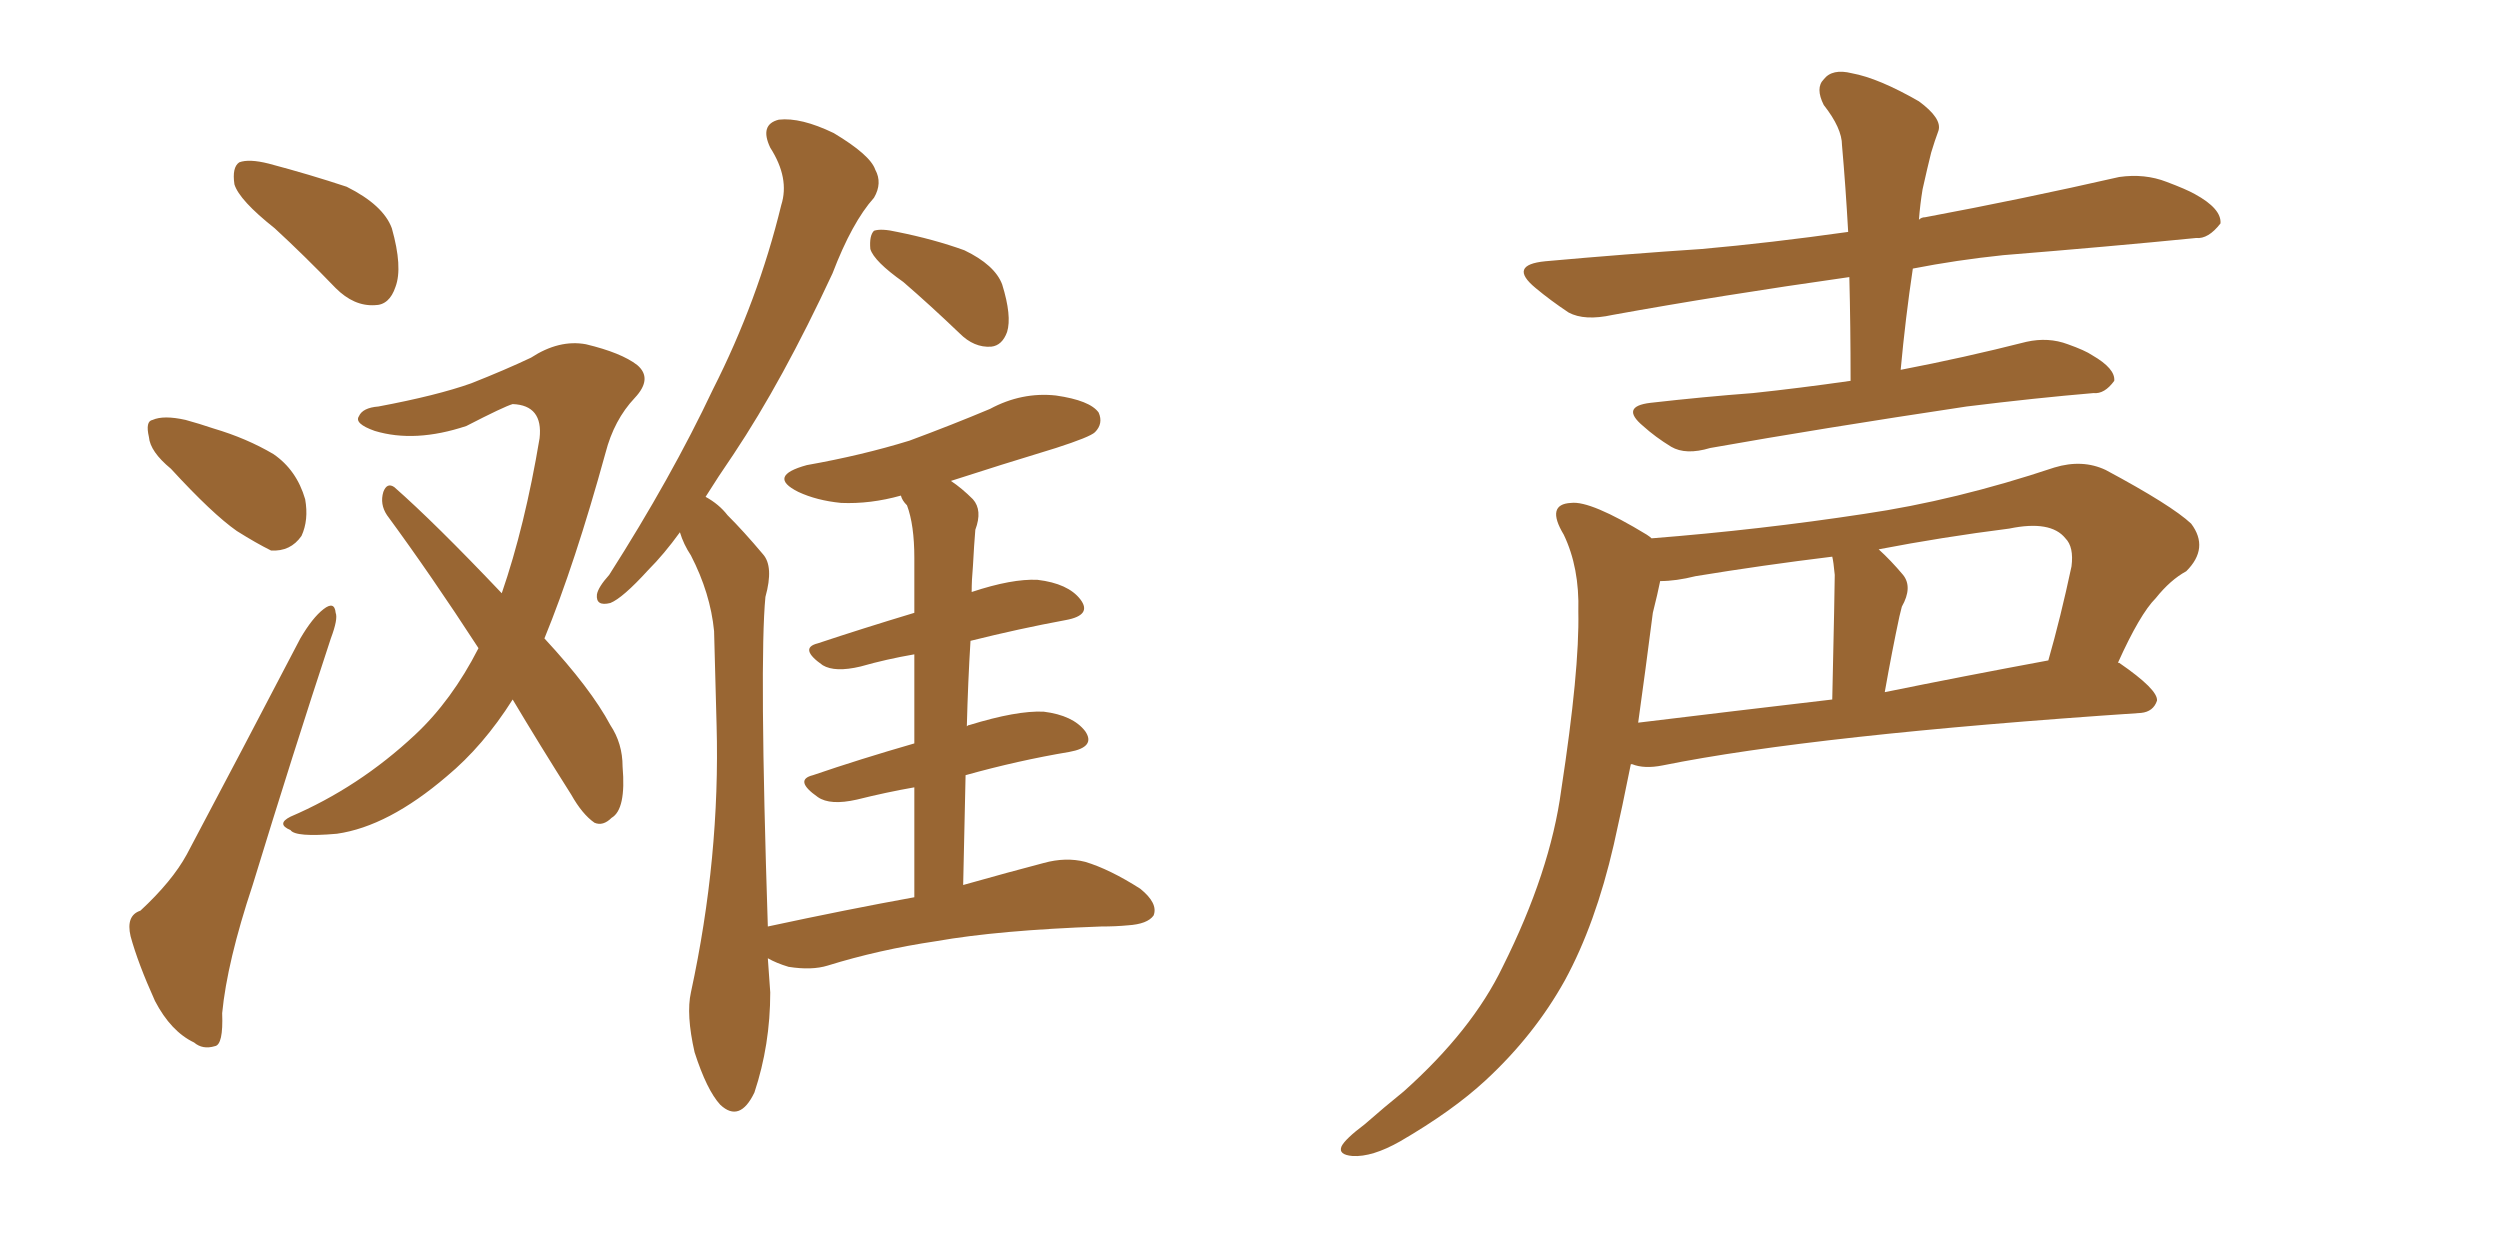 <svg xmlns="http://www.w3.org/2000/svg" xmlns:xlink="http://www.w3.org/1999/xlink" width="300" height="150"><path fill="#996633" padding="10" d="M32.96 27.39L32.96 27.39Q28.71 24.02 28.13 22.12L28.13 22.12Q27.83 20.07 28.71 19.48L28.71 19.48Q29.88 19.04 32.23 19.63L32.23 19.63Q37.21 20.95 41.60 22.41L41.60 22.41Q46.00 24.61 47.02 27.39L47.02 27.39Q48.34 32.08 47.46 34.42L47.46 34.42Q46.73 36.62 44.97 36.62L44.97 36.62Q42.48 36.77 40.28 34.57L40.28 34.57Q36.47 30.62 32.96 27.39ZM20.51 56.25L20.51 56.25Q18.02 54.20 17.87 52.44L17.87 52.44Q17.43 50.54 18.31 50.39L18.31 50.39Q19.63 49.80 22.27 50.39L22.27 50.39Q23.88 50.83 25.63 51.42L25.63 51.42Q29.59 52.59 32.81 54.49L32.81 54.49Q35.60 56.40 36.62 59.91L36.62 59.91Q37.06 62.40 36.18 64.31L36.18 64.31Q34.86 66.21 32.52 66.06L32.52 66.06Q30.76 65.19 28.42 63.72L28.42 63.72Q25.49 61.67 20.51 56.25ZM16.85 109.28L16.85 109.28Q20.65 105.76 22.41 102.54L22.41 102.54Q28.86 90.38 36.04 76.61L36.04 76.61Q37.50 74.12 38.82 73.10L38.82 73.10Q40.14 72.07 40.28 73.54L40.28 73.54Q40.58 74.27 39.70 76.61L39.70 76.61Q35.16 90.38 30.32 106.20L30.32 106.20Q27.25 115.43 26.66 121.58L26.66 121.58Q26.81 125.39 25.78 125.54L25.78 125.54Q24.32 125.98 23.29 125.10L23.29 125.10Q20.51 123.78 18.60 120.12L18.60 120.12Q16.55 115.58 15.67 112.35L15.67 112.35Q15.09 109.86 16.85 109.28ZM61.52 83.94L61.52 83.94Q58.01 89.50 53.61 93.16L53.61 93.16Q46.58 99.17 40.43 100.05L40.43 100.05Q35.45 100.49 34.86 99.61L34.86 99.61Q33.11 98.88 34.86 98.00L34.86 98.00Q43.07 94.48 49.80 88.18L49.80 88.18Q54.20 84.08 57.42 77.78L57.42 77.78Q51.71 68.99 46.44 61.82L46.44 61.82Q45.56 60.50 46.00 59.03L46.00 59.03Q46.44 57.86 47.31 58.45L47.31 58.45Q52.15 62.70 60.21 71.19L60.21 71.19Q62.99 63.13 64.75 52.59L64.75 52.59Q65.19 48.63 61.52 48.49L61.52 48.49Q60.50 48.78 55.96 51.12L55.96 51.12Q49.80 53.17 44.97 51.71L44.97 51.71Q42.48 50.83 43.07 49.95L43.07 49.95Q43.51 48.93 45.41 48.78L45.41 48.78Q52.44 47.46 56.54 46.00L56.54 46.00Q60.64 44.38 63.72 42.92L63.72 42.92Q67.09 40.72 70.31 41.31L70.31 41.31Q74.56 42.33 76.46 43.80L76.46 43.80Q78.37 45.41 76.17 47.75L76.17 47.75Q73.68 50.39 72.66 54.35L72.66 54.35Q68.99 67.68 65.33 76.61L65.33 76.61Q70.90 82.62 73.24 87.01L73.24 87.01Q74.71 89.21 74.71 91.99L74.71 91.99Q75.15 97.12 73.39 98.14L73.39 98.14Q72.36 99.17 71.34 98.73L71.34 98.73Q69.87 97.71 68.55 95.36L68.55 95.36Q64.75 89.36 61.52 83.94ZM108.40 33.84L108.40 33.84Q104.88 31.35 104.44 29.88L104.44 29.88Q104.30 28.27 104.88 27.69L104.88 27.69Q105.76 27.39 107.67 27.83L107.67 27.83Q112.06 28.71 115.72 30.03L115.72 30.03Q119.38 31.79 120.26 34.13L120.26 34.13Q121.44 37.94 120.85 39.84L120.85 39.84Q120.26 41.46 118.95 41.60L118.95 41.60Q116.89 41.75 115.14 39.99L115.14 39.99Q111.62 36.62 108.40 33.84ZM109.72 107.67L109.72 107.67L109.72 107.67Q109.72 100.34 109.72 94.48L109.72 94.48Q106.35 95.07 102.83 95.95L102.83 95.95Q99.61 96.68 98.14 95.65L98.14 95.65Q95.21 93.60 97.56 93.02L97.56 93.02Q103.13 91.11 109.72 89.21L109.72 89.21Q109.72 82.91 109.72 78.52L109.72 78.52Q106.35 79.10 103.27 79.98L103.27 79.98Q100.20 80.71 98.73 79.83L98.73 79.83Q95.80 77.78 98.14 77.20L98.14 77.20Q103.42 75.44 109.72 73.54L109.72 73.54Q109.72 68.26 109.72 66.94L109.72 66.94Q109.72 62.99 108.84 60.64L108.84 60.64Q108.25 60.06 108.11 59.47L108.11 59.47Q104.44 60.50 100.93 60.35L100.93 60.35Q98.00 60.06 95.80 59.03L95.80 59.03Q91.99 57.13 96.83 55.81L96.83 55.81Q103.42 54.64 109.13 52.88L109.13 52.88Q114.26 50.98 118.80 49.07L118.80 49.07Q122.61 47.02 126.71 47.46L126.71 47.46Q130.81 48.05 131.84 49.51L131.84 49.51Q132.42 50.83 131.40 51.86L131.40 51.86Q130.81 52.44 126.71 53.76L126.71 53.76Q119.97 55.81 114.11 57.71L114.11 57.71Q115.43 58.59 116.75 59.91L116.75 59.91Q117.92 61.23 117.04 63.57L117.04 63.57Q116.89 65.33 116.75 67.97L116.75 67.97Q116.60 69.58 116.60 71.04L116.60 71.04Q121.44 69.43 124.51 69.58L124.51 69.58Q128.17 70.02 129.64 71.92L129.64 71.92Q131.10 73.83 127.88 74.41L127.88 74.41Q122.31 75.44 116.46 76.90L116.46 76.90Q116.16 81.74 116.02 87.16L116.02 87.16Q116.16 87.01 116.31 87.01L116.31 87.01Q122.02 85.25 125.24 85.40L125.24 85.40Q128.76 85.84 130.22 87.74L130.22 87.74Q131.54 89.65 128.32 90.23L128.32 90.23Q122.17 91.26 115.87 93.02L115.87 93.02Q115.72 99.46 115.58 106.20L115.58 106.20Q121.29 104.59 125.24 103.56L125.24 103.56Q127.88 102.83 130.22 103.42L130.22 103.42Q133.15 104.30 136.82 106.64L136.82 106.64Q139.01 108.40 138.43 109.86L138.43 109.86Q137.70 110.89 135.35 111.04L135.35 111.04Q133.89 111.18 132.13 111.18L132.13 111.18Q119.82 111.62 112.35 112.94L112.35 112.94Q105.47 113.96 99.32 115.87L99.32 115.87Q97.41 116.46 94.63 116.02L94.63 116.02Q93.16 115.58 92.14 114.99L92.14 114.99Q92.29 116.89 92.43 119.09L92.43 119.09Q92.43 125.39 90.53 131.10L90.53 131.10Q88.77 134.77 86.43 132.57L86.43 132.57Q84.81 130.81 83.35 126.27L83.35 126.27Q82.32 121.73 82.91 119.09L82.91 119.09Q86.43 102.83 85.99 87.01L85.99 87.01Q85.84 81.59 85.69 75.73L85.69 75.73Q85.25 71.19 82.91 66.65L82.91 66.65Q82.03 65.33 81.59 63.87L81.59 63.87Q79.69 66.50 77.78 68.41L77.78 68.41Q74.71 71.78 73.24 72.36L73.24 72.36Q71.48 72.80 71.63 71.34L71.63 71.34Q71.78 70.46 73.10 68.99L73.10 68.99Q80.57 57.28 85.55 46.73L85.55 46.73Q90.97 36.04 93.75 24.61L93.75 24.61Q94.78 21.39 92.43 17.72L92.43 17.72Q91.11 14.94 93.46 14.36L93.46 14.36Q96.09 14.06 100.05 15.97L100.05 15.97Q104.44 18.60 105.03 20.36L105.03 20.36Q105.91 21.97 104.88 23.73L104.88 23.73Q102.25 26.66 99.90 32.81L99.90 32.81Q93.90 45.70 88.04 54.49L88.04 54.49Q86.13 57.28 84.67 59.62L84.67 59.62Q86.28 60.50 87.30 61.82L87.30 61.82Q89.21 63.72 91.55 66.50L91.55 66.50Q92.87 67.97 91.85 71.63L91.85 71.63Q91.11 79.39 92.14 111.18L92.14 111.18Q101.66 109.13 109.72 107.67ZM222.07 45.70L222.07 45.70Q222.07 39.11 221.92 33.25L221.92 33.25Q206.40 35.45 193.51 37.79L193.51 37.79Q190.14 38.53 188.23 37.50L188.23 37.50Q186.04 36.04 184.28 34.57L184.28 34.57Q180.91 31.79 185.45 31.35L185.45 31.35Q195.26 30.47 204.20 29.88L204.20 29.88Q212.40 29.15 221.78 27.83L221.78 27.83Q221.48 22.41 221.04 17.43L221.04 17.43Q221.04 15.38 218.85 12.60L218.85 12.60Q217.82 10.55 218.85 9.52L218.85 9.52Q219.87 8.20 222.22 8.79L222.22 8.79Q225.44 9.38 230.27 12.16L230.27 12.16Q233.06 14.21 232.62 15.67L232.62 15.67Q232.18 16.85 231.74 18.31L231.74 18.31Q231.30 20.07 230.71 22.71L230.71 22.71Q230.42 24.46 230.27 26.37L230.27 26.37Q230.57 26.07 231.01 26.07L231.01 26.07Q242.72 23.88 254.30 21.24L254.30 21.24Q257.37 20.80 260.01 21.83L260.01 21.83Q262.35 22.71 263.38 23.29L263.38 23.29Q266.60 25.05 266.46 26.81L266.46 26.81Q264.99 28.71 263.53 28.56L263.53 28.56Q253.13 29.59 240.38 30.62L240.38 30.62Q234.81 31.20 229.54 32.23L229.54 32.23Q228.66 38.09 228.08 44.38L228.08 44.38Q235.69 42.92 243.16 41.02L243.16 41.02Q245.80 40.43 248.14 41.31L248.14 41.31Q250.20 42.04 251.07 42.63L251.07 42.63Q253.86 44.24 253.71 45.70L253.71 45.70Q252.54 47.31 251.22 47.17L251.22 47.17Q244.34 47.75 235.99 48.78L235.99 48.78Q218.41 51.42 205.22 53.76L205.22 53.76Q202.29 54.64 200.54 53.61L200.54 53.61Q198.63 52.44 197.17 51.12L197.17 51.12Q194.38 48.78 198.05 48.34L198.05 48.34Q204.49 47.61 210.35 47.17L210.35 47.17Q215.92 46.58 222.07 45.70ZM198.19 64.60L198.19 64.60Q211.23 63.57 223.68 61.67L223.68 61.67Q234.67 60.06 246.53 56.10L246.53 56.10Q249.90 55.08 252.69 56.40L252.69 56.40Q260.60 60.64 262.94 62.84L262.94 62.84Q265.14 65.77 262.35 68.55L262.35 68.55Q260.45 69.58 258.69 71.78L258.69 71.78Q256.79 73.68 254.15 79.54L254.15 79.54Q254.30 79.54 254.30 79.54L254.30 79.54Q258.98 82.76 258.84 84.08L258.84 84.08Q258.40 85.40 256.93 85.55L256.93 85.55Q217.68 88.18 199.51 91.85L199.51 91.85Q197.31 92.29 195.85 91.70L195.85 91.70Q195.85 91.70 195.70 91.70L195.70 91.70Q194.68 96.83 193.65 101.37L193.65 101.37Q191.46 110.89 187.79 117.63L187.79 117.63Q184.13 124.22 178.27 129.64L178.27 129.64Q174.32 133.30 168.02 136.96L168.02 136.96Q164.65 138.87 162.30 138.72L162.30 138.72Q160.55 138.57 160.99 137.55L160.99 137.55Q161.43 136.67 163.77 134.91L163.77 134.91Q166.11 132.86 168.46 130.96L168.46 130.96Q176.66 123.63 180.32 116.02L180.32 116.02Q186.04 104.59 187.35 94.78L187.35 94.78Q189.55 80.42 189.40 73.39L189.40 73.39Q189.55 68.12 187.65 64.16L187.65 64.16Q185.45 60.50 188.53 60.35L188.53 60.35Q190.87 60.06 197.61 64.16L197.61 64.16Q198.05 64.45 198.19 64.60ZM198.34 73.54L198.34 73.54Q197.46 80.42 196.58 86.72L196.58 86.72Q207.42 85.40 219.87 83.94L219.87 83.94Q220.17 70.46 220.17 68.99L220.17 68.99Q220.02 67.38 219.87 66.80L219.87 66.80Q211.52 67.82 203.47 69.14L203.47 69.14Q201.12 69.73 199.22 69.73L199.22 69.73Q198.93 71.19 198.34 73.54ZM226.17 83.06L226.17 83.06L226.17 83.06Q235.55 81.15 245.80 79.25L245.80 79.25Q247.27 74.12 248.58 67.97L248.58 67.97Q248.88 65.63 247.85 64.60L247.85 64.60Q246.09 62.40 241.11 63.43L241.11 63.43Q233.06 64.45 225.44 65.92L225.44 65.92Q226.90 67.24 228.37 68.99L228.37 68.99Q229.54 70.46 228.22 72.80L228.22 72.80Q228.08 73.39 227.93 73.97L227.93 73.97Q227.05 78.08 226.17 83.06Z"/></svg>